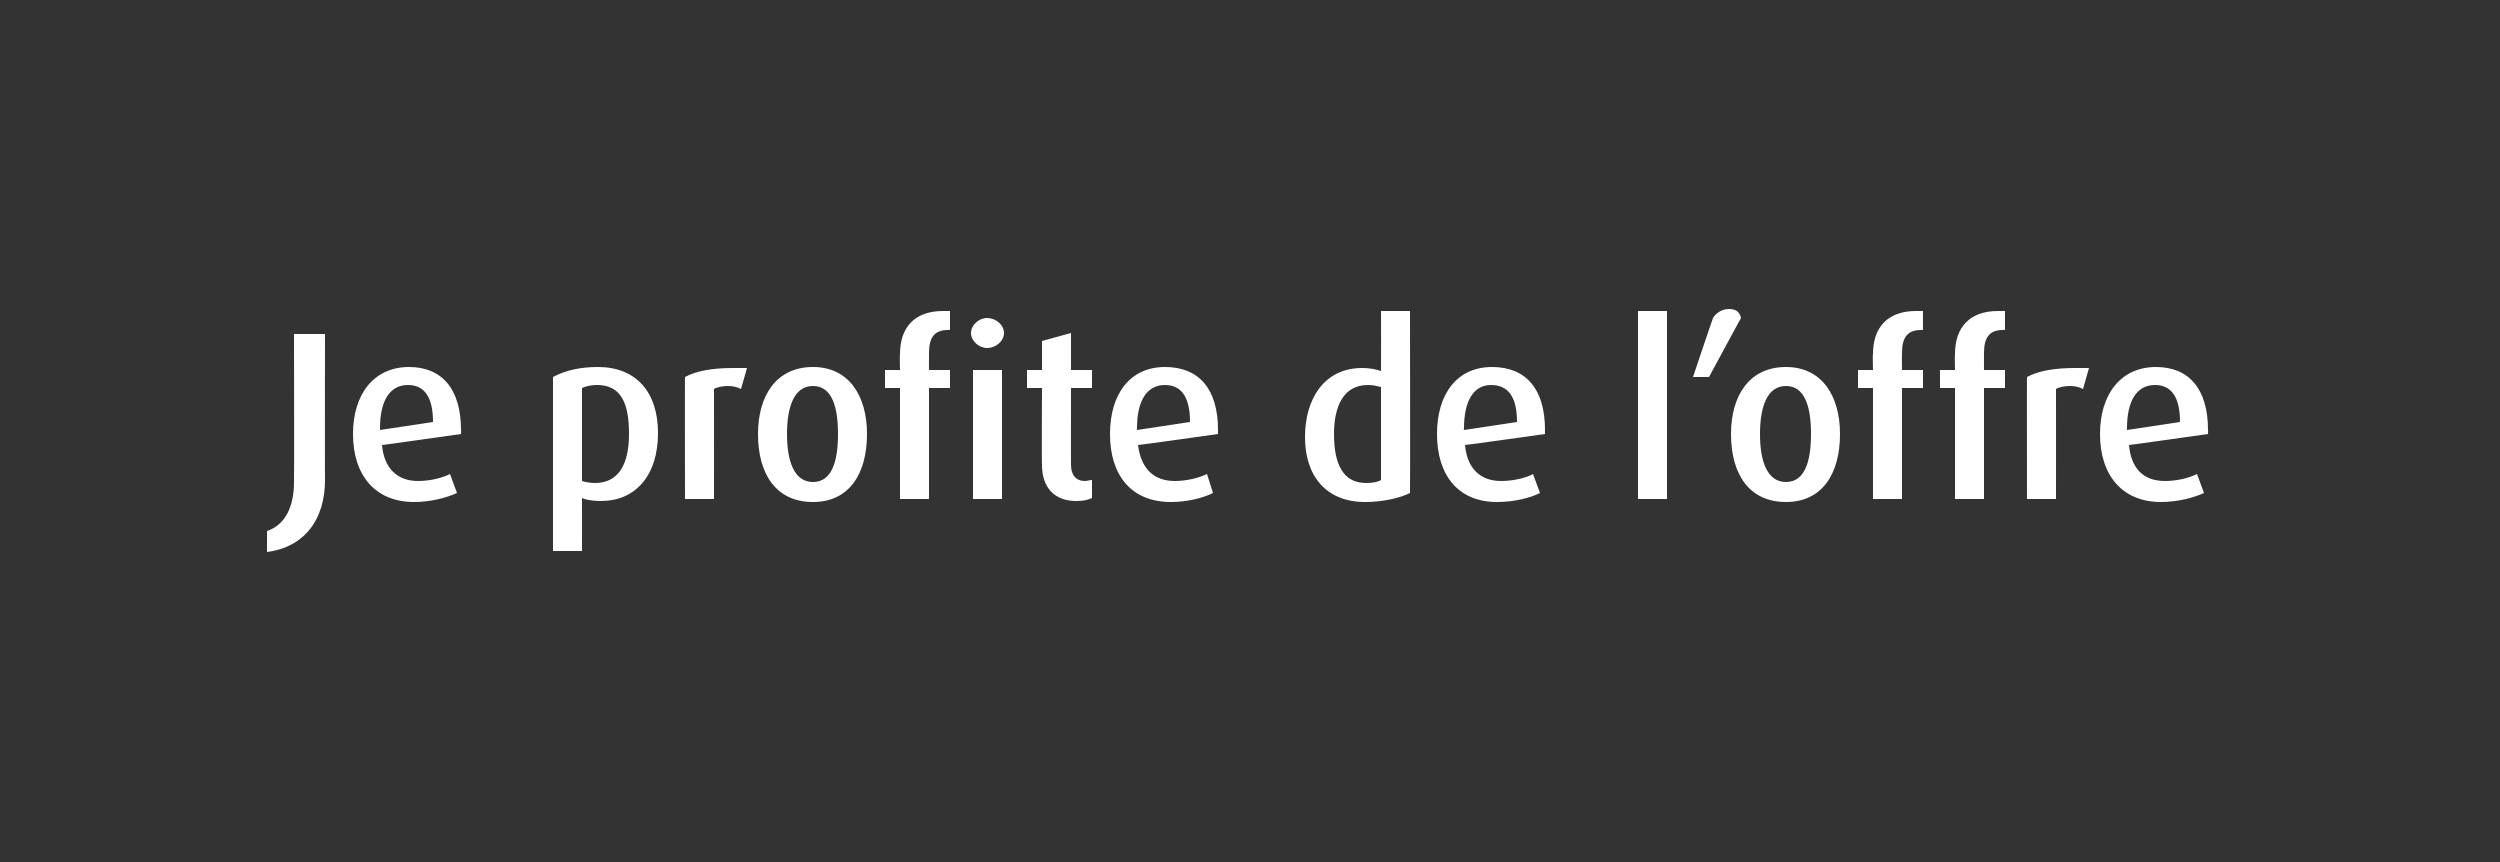 <?xml version="1.0" standalone="no"?><!DOCTYPE svg PUBLIC "-//W3C//DTD SVG 1.1//EN" "http://www.w3.org/Graphics/SVG/1.1/DTD/svg11.dtd"><svg xmlns="http://www.w3.org/2000/svg" version="1.1" width="250px" height="86.2px" viewBox="0 -1 250 86.2" style="top:-1px"><rect x="0" y="-1" width="250" height="86.2" fill="#333333" stroke="none"/><desc>Je profite de l’offre</desc><defs/><g id="Polygon31378"><path d="m32.5 47c0 3.9-2 6.7-5.8 7.2c0 0 0-2.1 0-2.1c1.8-.6 2.7-2.4 2.7-4.9c.03.02 0-14.8 0-14.8l3.1 0c0 0-.02 14.61 0 14.6zm5.7-3.5c.2 2.3 1.5 3.6 3.6 3.6c1.2 0 2.4-.3 3.2-.7c0 0 .7 1.9.7 1.9c-1.1.5-2.7.9-4.3.9c-3.9 0-6.1-2.7-6.1-6.8c0-4 2.1-6.7 5.6-6.7c3.3 0 5.2 2.2 5.2 6.3c.03-.03 0 .4 0 .4c0 0-7.93 1.13-7.9 1.1zm2.6-6c-1.9 0-2.8 1.7-2.8 4.3c0-.03 0 .2 0 .2c0 0 5.33-.8 5.3-.8c0-2.4-.8-3.7-2.5-3.7zm19.3 11.6c-.7 0-1.5-.1-1.9-.3c.01.03 0 5.3 0 5.3l-2.9 0c0 0 0-17.44 0-17.4c1.3-.7 2.8-1 4.5-1c3.8 0 6 2.5 6 6.6c0 4.3-2.3 6.8-5.7 6.8zm-.4-11.6c-.5 0-1.1.1-1.5.3c0 0 0 9.3 0 9.3c.3.1.8.2 1.3.2c2.3 0 3.4-1.8 3.4-4.9c0-3.1-.8-4.9-3.2-4.9zm14.4.4c-.4-.2-.8-.3-1.3-.3c-.5 0-1.1.1-1.4.3c.01.01 0 11 0 11l-2.9 0c0 0-.02-12.24 0-12.2c1.1-.6 2.7-.9 4.8-.9c.6 0 1.2 0 1.4 0c0 0-.6 2.1-.6 2.1zm7.2 11.3c-3.7 0-5.5-2.8-5.5-6.8c0-3.8 1.8-6.7 5.5-6.7c3.6 0 5.4 2.9 5.4 6.7c0 4-1.8 6.8-5.4 6.8zm0-11.6c-1.9 0-2.6 2.1-2.6 4.8c0 2.7.7 4.8 2.6 4.8c1.9 0 2.5-2.1 2.5-4.8c0-2.7-.6-4.8-2.5-4.8zm11.6.2l0 11.1l-2.9 0l0-11.1l-1.5 0l0-1.8l1.5 0c0 0-.04-1.59 0-1.6c0-2.7 1.5-4.3 4.3-4.3c.3 0 .5 0 .7 0c0 .01 0 1.9 0 1.9c0 0-.24-.04-.2 0c-1.4 0-1.9.8-1.9 2.3c-.01.03 0 1.7 0 1.7l2.1 0l0 1.8l-2.1 0zm5.8-4c-.8 0-1.6-.7-1.6-1.5c0-.8.8-1.5 1.6-1.5c.9 0 1.7.7 1.7 1.5c0 .8-.8 1.5-1.7 1.5zm-1.4 15.1l0-12.9l2.9 0l0 12.9l-2.9 0zm10.3.2c-2.1 0-3.4-1.3-3.4-3.6c-.04.02 0-7.7 0-7.7l-1.5 0l0-1.8l1.5 0l0-2.9l2.9-.8l0 3.7l2.1 0l0 1.8l-2.1 0c0 0-.01 7.72 0 7.7c0 1 .5 1.6 1.4 1.6c.2 0 .5-.1.7-.1c0 0 0 1.8 0 1.8c-.4.2-.9.3-1.6.3zm6.2-5.6c.3 2.3 1.5 3.6 3.7 3.6c1.1 0 2.4-.3 3.2-.7c0 0 .6 1.9.6 1.9c-1 .5-2.6.9-4.2.9c-4 0-6.1-2.7-6.1-6.8c0-4 2-6.7 5.5-6.7c3.4 0 5.3 2.2 5.3 6.3c0-.03 0 .4 0 .4c0 0-7.96 1.13-8 1.1zm2.7-6c-1.9 0-2.8 1.7-2.8 4.3c-.03-.03 0 .2 0 .2c0 0 5.3-.8 5.3-.8c0-2.4-.8-3.7-2.5-3.7zm20 11.7c-3.8 0-6-2.5-6-6.5c0-3.9 2-6.9 5.7-6.9c.7 0 1.3.1 1.9.3c.02-.01 0-6 0-6l2.9 0c0 0 .03 18.15 0 18.2c-1 .5-2.7.9-4.5.9zm1.6-11.5c-.4-.1-.8-.2-1.3-.2c-2.5 0-3.4 2.2-3.4 4.9c0 3 .9 4.9 3.2 4.9c.7 0 1.2-.1 1.5-.3c0 0 0-9.3 0-9.3zm8.4 5.8c.2 2.3 1.5 3.6 3.6 3.6c1.2 0 2.5-.3 3.2-.7c0 0 .7 1.9.7 1.9c-1 .5-2.6.9-4.3.9c-3.9 0-6-2.7-6-6.8c0-4 2-6.7 5.5-6.7c3.4 0 5.3 2.2 5.3 6.3c-.01-.03 0 .4 0 .4c0 0-7.98 1.13-8 1.1zm2.6-6c-1.8 0-2.7 1.7-2.7 4.3c-.04-.03 0 .2 0 .2c0 0 5.28-.8 5.3-.8c0-2.4-.8-3.7-2.6-3.7zm14.7 11.4l0-18.8l2.9 0l0 18.8l-2.9 0zm7.1-12.2l-1.6 0c0 0 1.99-5.92 2-5.9c.3-.5.9-.9 1.6-.9c.8 0 1.1.4 1.2.9c0-.02-3.2 5.9-3.2 5.9zm7.7 12.5c-3.7 0-5.5-2.8-5.5-6.8c0-3.8 1.8-6.7 5.5-6.7c3.6 0 5.4 2.9 5.4 6.7c0 4-1.8 6.8-5.4 6.8zm0-11.6c-1.9 0-2.6 2.1-2.6 4.8c0 2.7.7 4.8 2.6 4.8c1.9 0 2.5-2.1 2.5-4.8c0-2.7-.6-4.8-2.5-4.8zm11.6.2l0 11.1l-2.9 0l0-11.1l-1.5 0l0-1.8l1.5 0c0 0-.05-1.59 0-1.6c0-2.7 1.5-4.3 4.3-4.3c.3 0 .5 0 .7 0c-.01.01 0 1.9 0 1.9c0 0-.25-.04-.2 0c-1.4 0-1.9.8-1.9 2.3c-.02.03 0 1.7 0 1.7l2.1 0l0 1.8l-2.1 0zm8.2 0l0 11.1l-2.9 0l0-11.1l-1.5 0l0-1.8l1.5 0c0 0-.04-1.59 0-1.6c0-2.7 1.5-4.3 4.3-4.3c.3 0 .5 0 .7 0c0 .01 0 1.9 0 1.9c0 0-.24-.04-.2 0c-1.4 0-1.9.8-1.9 2.3c-.01.03 0 1.7 0 1.7l2.1 0l0 1.8l-2.1 0zm9.9.1c-.4-.2-.8-.3-1.3-.3c-.5 0-1.1.1-1.4.3c.01.01 0 11 0 11l-2.9 0c0 0-.02-12.24 0-12.2c1.1-.6 2.7-.9 4.8-.9c.6 0 1.2 0 1.4 0c0 0-.6 2.1-.6 2.1zm4.6 5.6c.2 2.3 1.4 3.6 3.6 3.6c1.2 0 2.4-.3 3.2-.7c0 0 .7 1.9.7 1.9c-1.1.5-2.7.9-4.3.9c-3.9 0-6.1-2.7-6.1-6.8c0-4 2.1-6.7 5.6-6.7c3.3 0 5.2 2.2 5.2 6.3c.03-.03 0 .4 0 .4c0 0-7.94 1.13-7.9 1.1zm2.6-6c-1.9 0-2.8 1.7-2.8 4.3c-.01-.03 0 .2 0 .2c0 0 5.32-.8 5.3-.8c0-2.4-.8-3.7-2.5-3.7z" stroke="none" fill="#fff"/></g></svg>